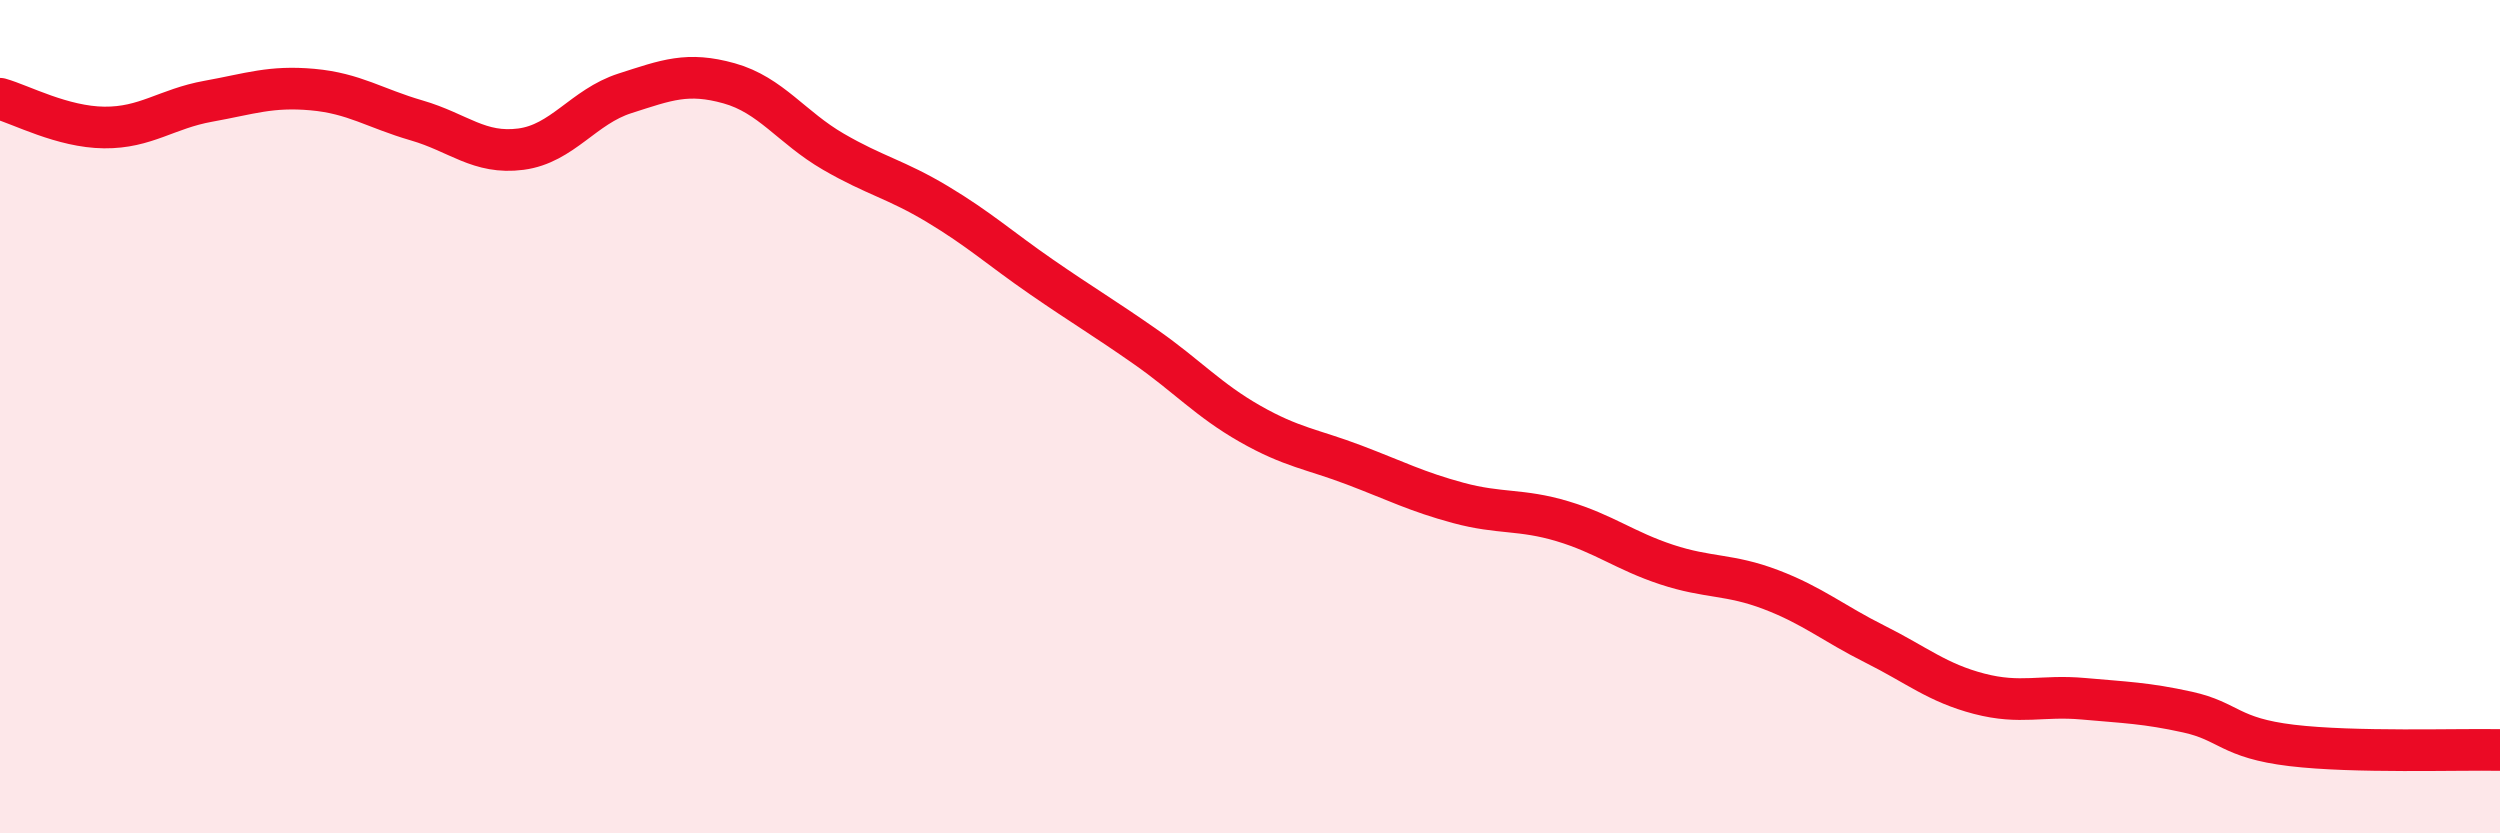 
    <svg width="60" height="20" viewBox="0 0 60 20" xmlns="http://www.w3.org/2000/svg">
      <path
        d="M 0,2.37 C 0.5,2.51 1.5,3.05 2.5,3.06 C 3.5,3.07 4,2.61 5,2.43 C 6,2.25 6.5,2.06 7.5,2.15 C 8.5,2.24 9,2.6 10,2.89 C 11,3.18 11.5,3.71 12.5,3.58 C 13.5,3.45 14,2.56 15,2.24 C 16,1.92 16.5,1.72 17.5,2 C 18.5,2.28 19,3.06 20,3.64 C 21,4.22 21.5,4.3 22.5,4.9 C 23.5,5.5 24,5.96 25,6.65 C 26,7.34 26.5,7.63 27.5,8.33 C 28.5,9.03 29,9.6 30,10.17 C 31,10.74 31.5,10.78 32.5,11.16 C 33.5,11.54 34,11.8 35,12.07 C 36,12.34 36.5,12.21 37.5,12.51 C 38.5,12.81 39,13.22 40,13.55 C 41,13.88 41.5,13.77 42.5,14.15 C 43.5,14.53 44,14.96 45,15.46 C 46,15.96 46.5,16.39 47.5,16.65 C 48.5,16.91 49,16.68 50,16.77 C 51,16.86 51.5,16.87 52.5,17.09 C 53.5,17.31 53.5,17.71 55,17.89 C 56.5,18.07 59,17.98 60,18L60 20L0 20Z"
        fill="#EB0A25"
        opacity="0.1"
        stroke-linecap="round"
        stroke-linejoin="round"
      />
      <path
        d="M 0,2.37 C 0.5,2.51 1.5,3.05 2.5,3.06 C 3.5,3.07 4,2.61 5,2.43 C 6,2.25 6.5,2.06 7.5,2.15 C 8.5,2.24 9,2.6 10,2.89 C 11,3.18 11.5,3.71 12.5,3.58 C 13.5,3.45 14,2.56 15,2.24 C 16,1.92 16.5,1.72 17.5,2 C 18.5,2.28 19,3.06 20,3.64 C 21,4.22 21.5,4.3 22.5,4.9 C 23.5,5.5 24,5.96 25,6.65 C 26,7.34 26.5,7.63 27.5,8.33 C 28.5,9.03 29,9.6 30,10.17 C 31,10.74 31.5,10.78 32.5,11.16 C 33.5,11.54 34,11.8 35,12.07 C 36,12.34 36.5,12.21 37.5,12.51 C 38.5,12.81 39,13.22 40,13.55 C 41,13.88 41.5,13.77 42.5,14.15 C 43.5,14.53 44,14.96 45,15.46 C 46,15.96 46.5,16.39 47.5,16.65 C 48.5,16.91 49,16.68 50,16.77 C 51,16.86 51.5,16.87 52.5,17.09 C 53.5,17.31 53.5,17.71 55,17.89 C 56.5,18.07 59,17.98 60,18"
        stroke="#EB0A25"
        stroke-width="1"
        fill="none"
        stroke-linecap="round"
        stroke-linejoin="round"
      />
    </svg>
  